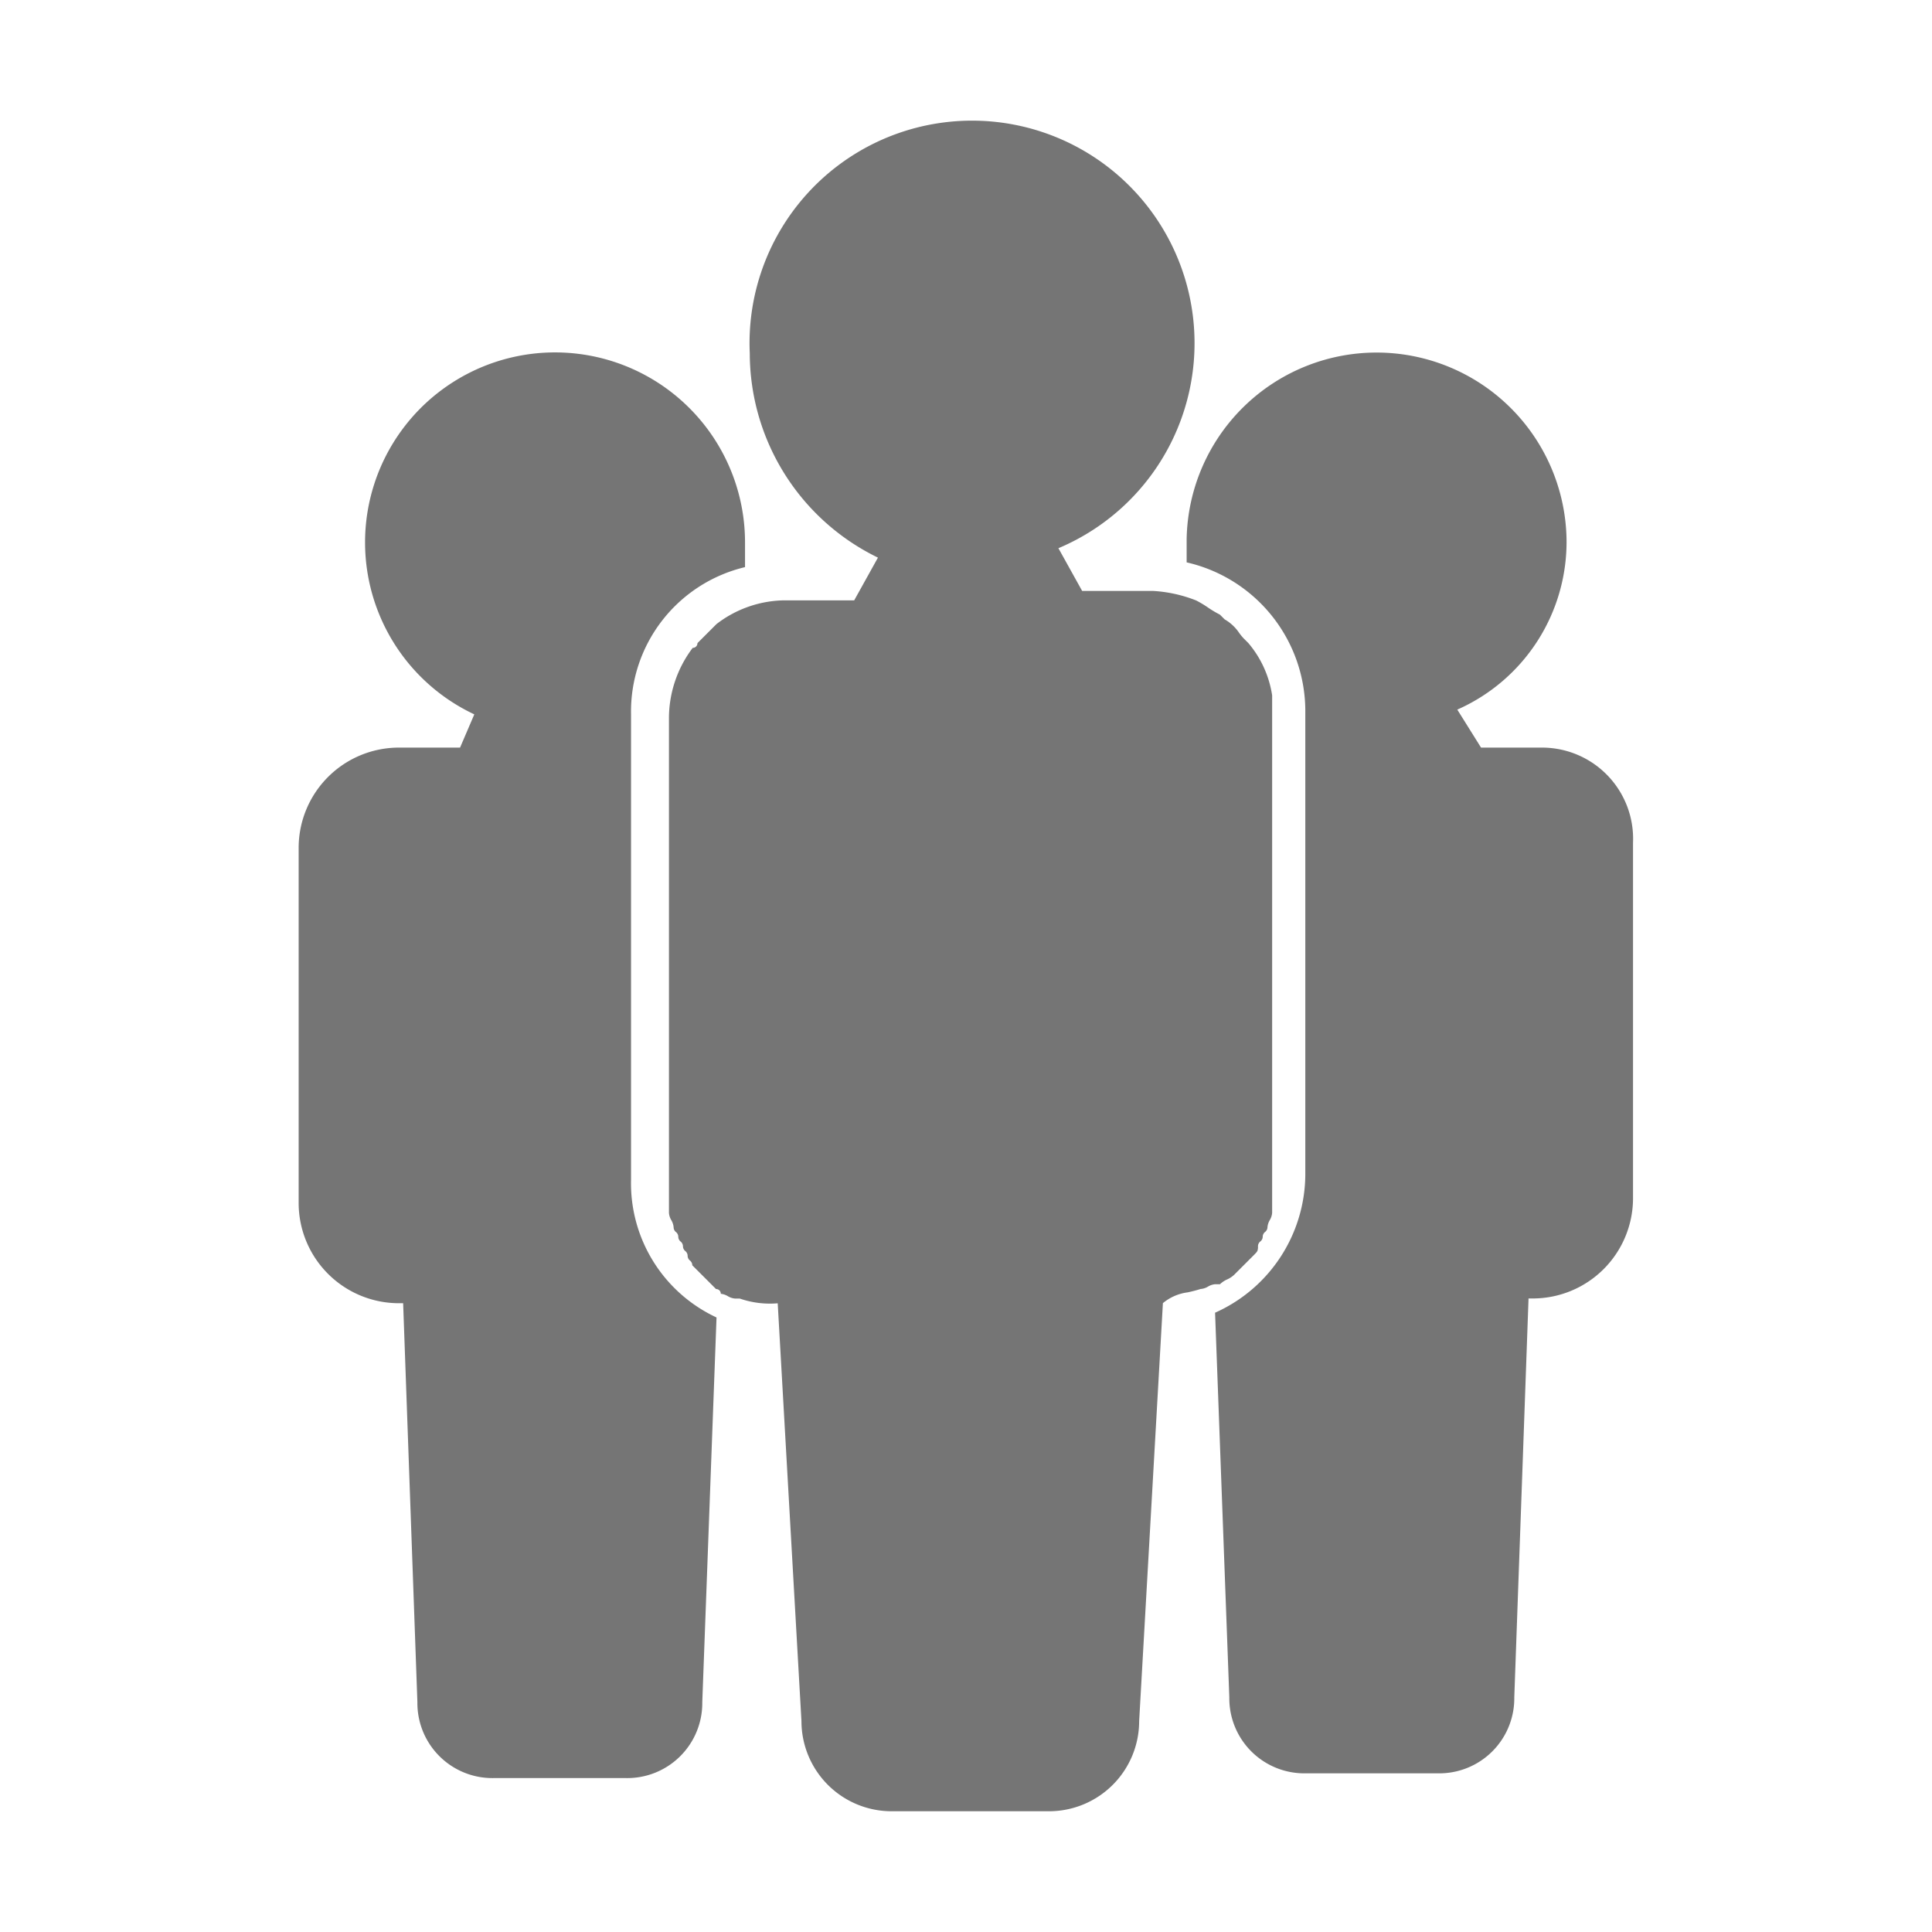 <svg id="b852ab35-9735-453d-93ef-9e961272468e" data-name="Layer 1" xmlns="http://www.w3.org/2000/svg" viewBox="0 0 24 24"><rect width="24" height="24" style="fill:none"/><path d="M18.398,9.287h.767a1.132,1.132,0,0,1,1.121,1.18v4.424a1.246,1.246,0,0,1-1.239,1.239H18.988l-.177,4.955a.932.932,0,0,1-.944.944H16.215a.932.932,0,0,1-.944-.944l-.177-4.778a1.89,1.89,0,0,0,1.121-1.711V8.815A1.896,1.896,0,0,0,14.741,6.986V6.691a2.36,2.36,0,0,1,4.719,0,2.278,2.278,0,0,1-1.357,2.124Zm-10.559,5.368V8.874A1.844,1.844,0,0,1,9.255,7.045V6.75A2.36,2.36,0,1,0,5.892,8.874l-.177.413H4.949a1.246,1.246,0,0,0-1.239,1.239v4.424a1.246,1.246,0,0,0,1.239,1.239h.059l.177,4.955a.932.932,0,0,0,.944.944H7.78a.932.932,0,0,0,.944-.944l.177-4.778A1.838,1.838,0,0,1,7.839,14.655Zm7.079,1.357a.209.209,0,0,0,.089-.03.211.211,0,0,1,.089-.029h.059a.308.308,0,0,1,.088-.059.31.31,0,0,0,.089-.059l.059-.059.118-.118.059-.059c.034-.034.048-.048.054-.066a.161.161,0,0,0,.005-.052.077.077,0,0,1,.029-.059.077.077,0,0,0,.03-.059.076.076,0,0,1,.029-.059.077.077,0,0,0,.03-.059.209.209,0,0,1,.029-.089.21.21,0,0,0,.029-.089V8.638a1.308,1.308,0,0,0-.295-.649l-.059-.059a.689.689,0,0,1-.055-.067.541.541,0,0,0-.181-.169l-.059-.059a1.302,1.302,0,0,1-.148-.088,1.299,1.299,0,0,0-.147-.088,1.723,1.723,0,0,0-.531-.118H13.443l-.295-.531A2.764,2.764,0,1,0,9.314,4.39,2.827,2.827,0,0,0,10.906,6.927l-.295.531h-.885a1.409,1.409,0,0,0-.826.295l-.059.059-.177.177a.058.058,0,0,1-.059.059,1.449,1.449,0,0,0-.295.885v6.135a.21.21,0,0,0,.029.089.21.21,0,0,1,.029.089.077.077,0,0,0,.029.059.076.076,0,0,1,.029.059.077.077,0,0,0,.029.059.077.077,0,0,1,.029.059.077.077,0,0,0,.029.059.077.077,0,0,1,.029.059.076.076,0,0,0,.029.059.077.077,0,0,1,.029.059l.118.118.059.059.118.118a.058.058,0,0,1,.059.059.209.209,0,0,1,.088.03.21.21,0,0,0,.088.029h.059a1.15,1.15,0,0,0,.472.059l.295,5.191A1.12,1.12,0,0,0,11.083,22.5h1.947a1.12,1.12,0,0,0,1.121-1.121l.295-5.191a.6.6,0,0,1,.309-.134C14.808,16.042,14.863,16.029,14.918,16.011Z" style="fill:#757575;fill-rule:evenodd"/></svg>